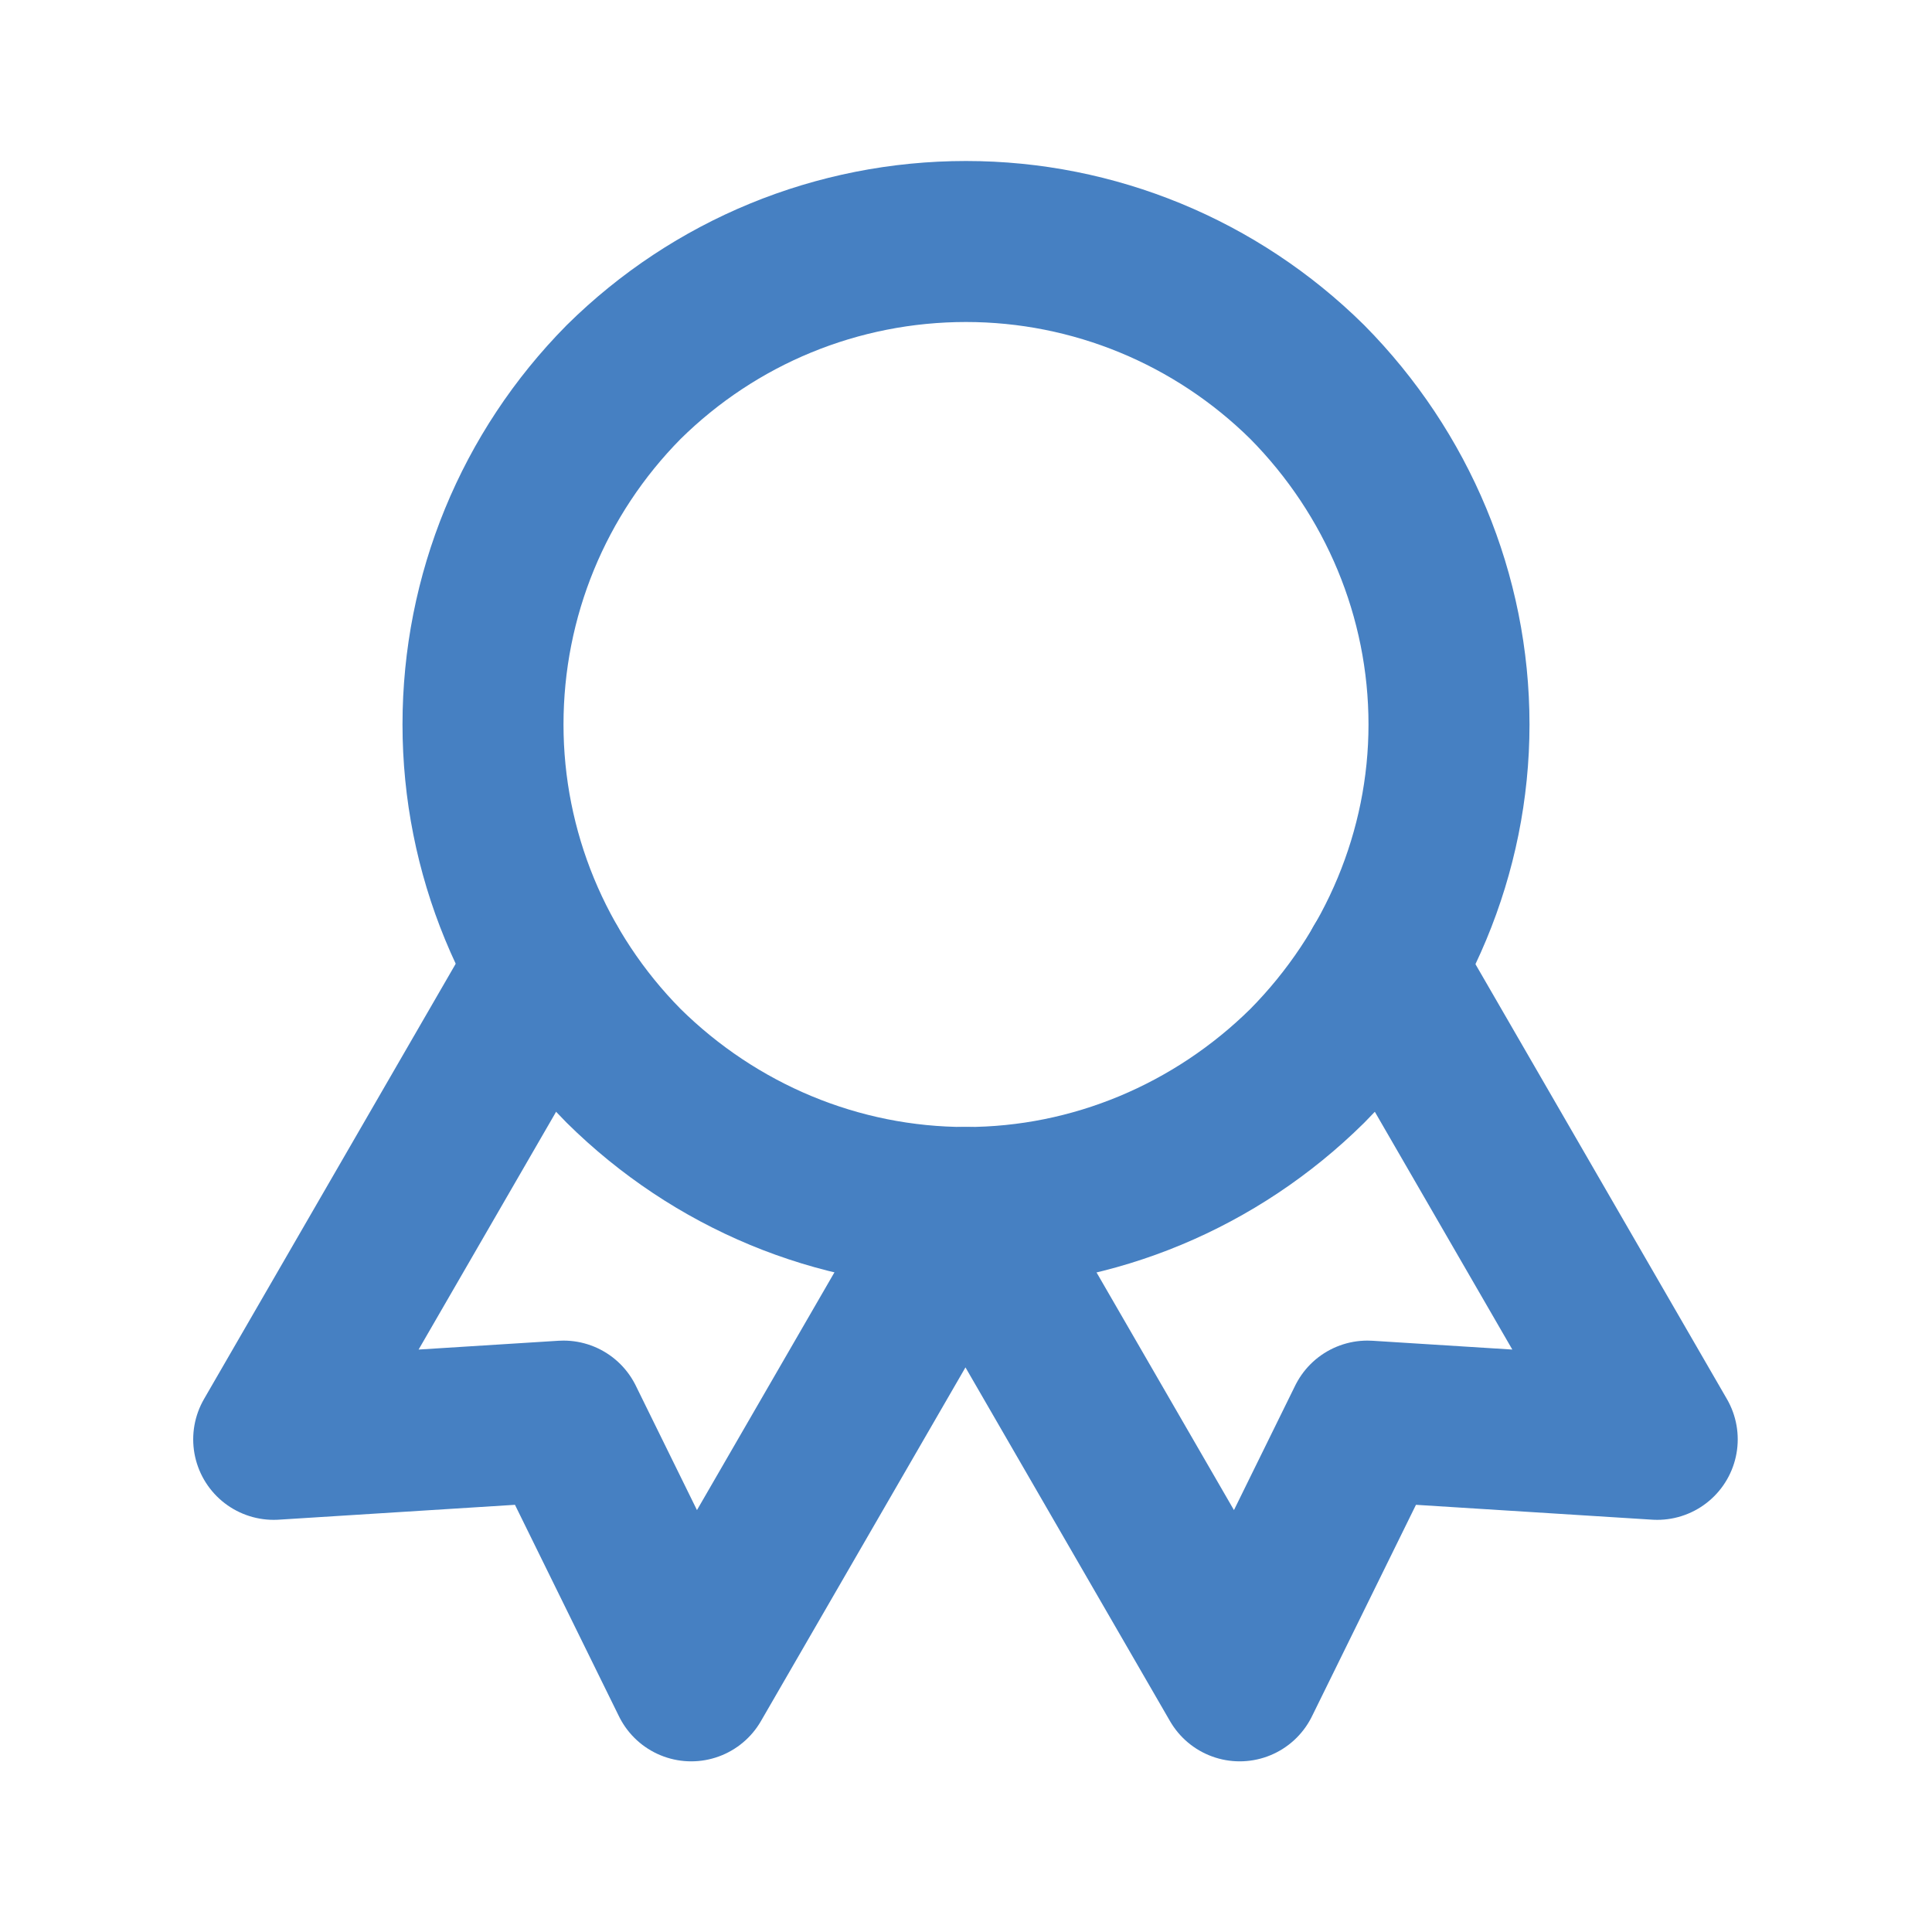 <svg width="18" height="18" viewBox="0 0 18 18" fill="none" xmlns="http://www.w3.org/2000/svg" xmlns:xlink="http://www.w3.org/1999/xlink">
	<desc>
			Created with Pixso.
	</desc>
	<defs>
		<clipPath id="clip1234_6453">
			<rect id="tabler:award" rx="0" width="17" height="17" transform="translate(0.5 0.5)" fill="white" fill-opacity="0"/>
		</clipPath>
	</defs>
	<rect id="tabler:award" rx="0" width="17" height="17" transform="translate(0.5 0.5)" fill="#FFFFFF" fill-opacity="0"/>
	<g clip-path="url(#clip1234_6453)">
		<path id="Vector" d="M5.81 9.93C6.66 10.77 7.8 11.25 9 11.25C10.19 11.25 11.33 10.77 12.18 9.93C13.02 9.08 13.5 7.94 13.5 6.75C13.5 5.55 13.02 4.41 12.18 3.56C11.33 2.72 10.19 2.25 9 2.25C7.8 2.25 6.66 2.72 5.81 3.56C4.97 4.41 4.5 5.55 4.5 6.75C4.5 7.94 4.97 9.08 5.81 9.93Z" stroke="#4680C2" stroke-opacity="1" stroke-width="1.5" stroke-linejoin="round"/>
		<path id="Vector" d="M9 11.25L11.55 15.66L12.74 13.24L15.44 13.41L12.89 9M5.1 9L2.55 13.41L5.25 13.24L6.44 15.66L8.99 11.25" stroke="#4680C2" stroke-opacity="1" stroke-width="1.5" stroke-linejoin="round" stroke-linecap="round"/>
	</g>
</svg>
